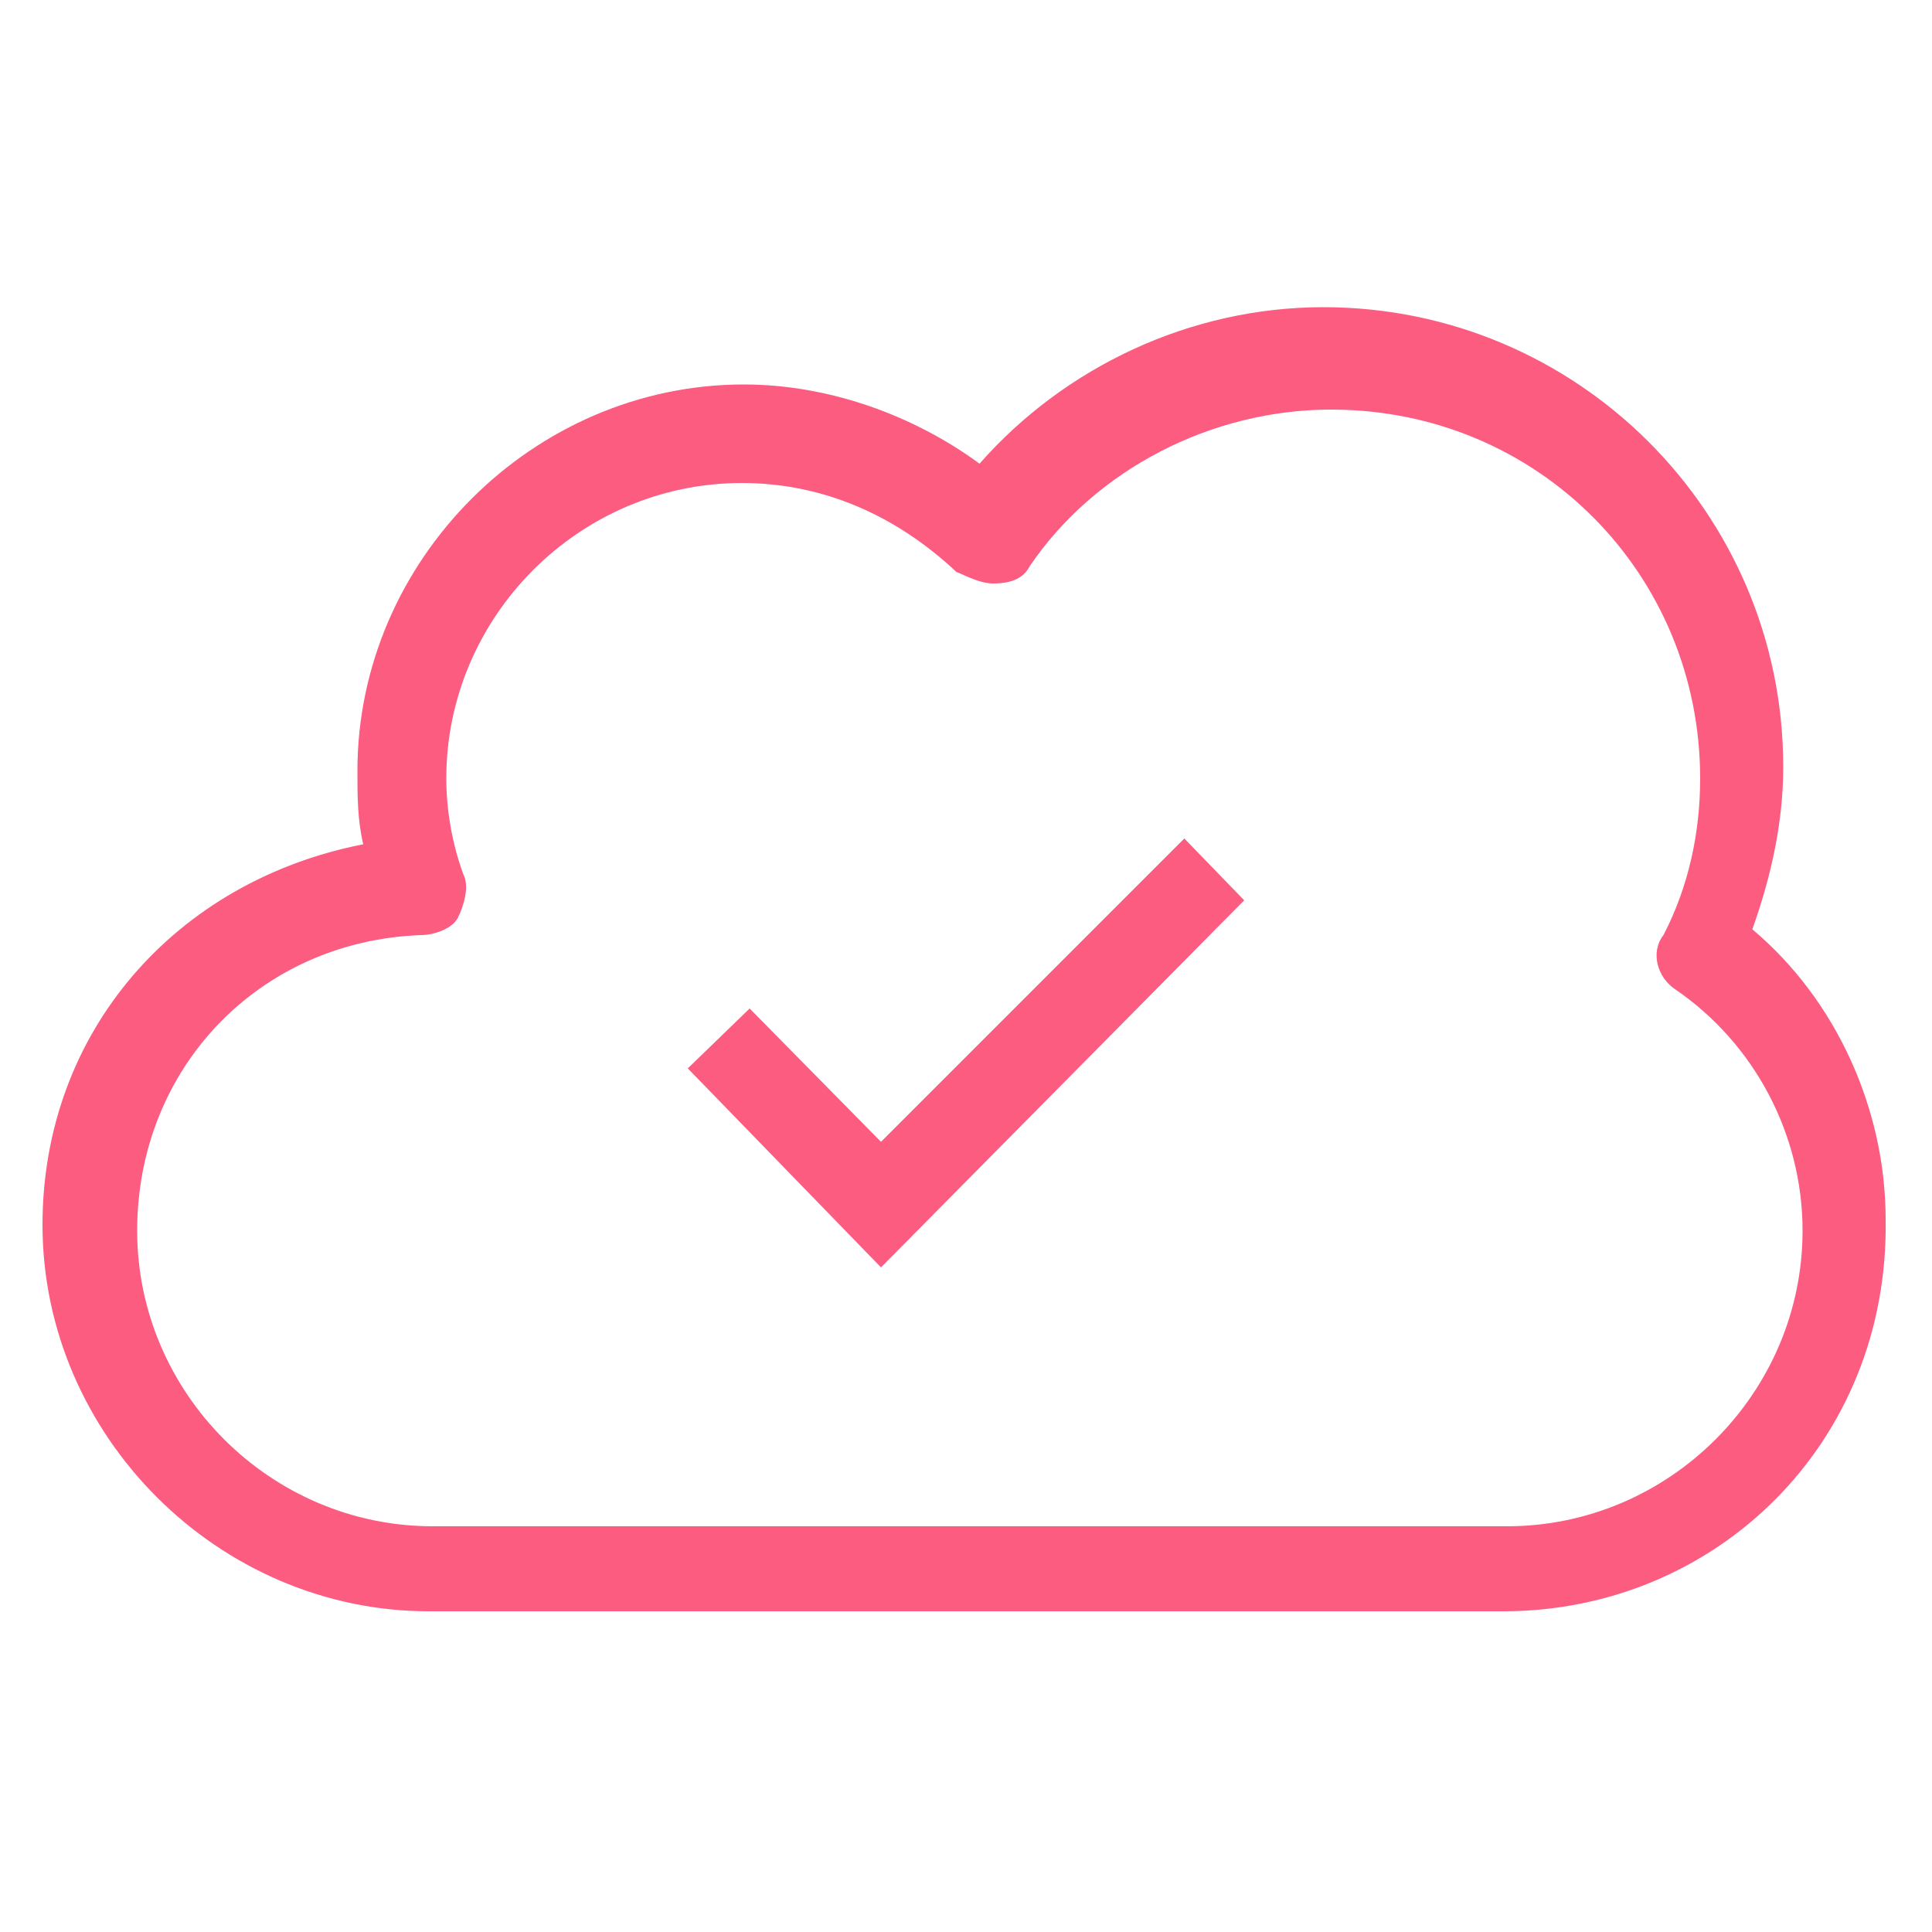 <?xml version="1.0" encoding="utf-8"?>
<!-- Generator: Adobe Illustrator 19.2.0, SVG Export Plug-In . SVG Version: 6.00 Build 0)  -->
<svg version="1.1" id="Layer_1" xmlns="http://www.w3.org/2000/svg" xmlns:xlink="http://www.w3.org/1999/xlink" x="0px" y="0px"
	 viewBox="0 0 100 100" style="enable-background:new 0 0 100 100;" xml:space="preserve">
<style type="text/css">
	.st0{fill:#FB5C80;}
</style>
<g>
	<g>
		<path class="st0" d="M77.8,83.4H22.2c-10.9,0-20-9.1-20-20c0-10,6.9-17.8,16.6-19.7c-0.3-1.3-0.3-2.5-0.3-3.8c0-10.9,9.1-20,20-20
			c4.4,0,8.8,1.6,12.2,4.1c4.4-5,10.9-8.1,17.8-8.1c13.1,0,23.8,10.6,23.8,23.8c0,2.8-0.6,5.6-1.6,8.4c4.4,3.7,6.9,9.4,6.9,15
			C97.8,74.7,88.8,83.4,77.8,83.4z M38.4,25c-8.4,0-15.3,6.9-15.3,15.3c0,1.6,0.3,3.4,0.9,5c0.3,0.6,0,1.6-0.3,2.2
			c-0.3,0.6-1.3,0.9-1.9,0.9c-8.4,0.3-14.7,6.9-14.7,15.3s6.9,15.3,15.3,15.3h55.6c8.4,0,15.3-6.9,15.3-15.3c0-5-2.5-9.7-6.6-12.5
			c-0.9-0.6-1.3-1.9-0.6-2.8c1.3-2.5,1.9-5.3,1.9-8.1c0-10.6-8.4-19.1-19.1-19.1c-6.2,0-12.2,3.1-15.6,8.1c-0.3,0.6-0.9,0.9-1.9,0.9
			c-0.6,0-1.2-0.3-1.9-0.6C46.3,26.6,42.5,25,38.4,25z"/>
	</g>
	<g>
		<polygon class="st0" points="45.6,65.6 35.6,55.3 38.8,52.2 45.6,59.1 61.3,43.4 64.4,46.6 		"/>
	</g>
</g>
</svg>
